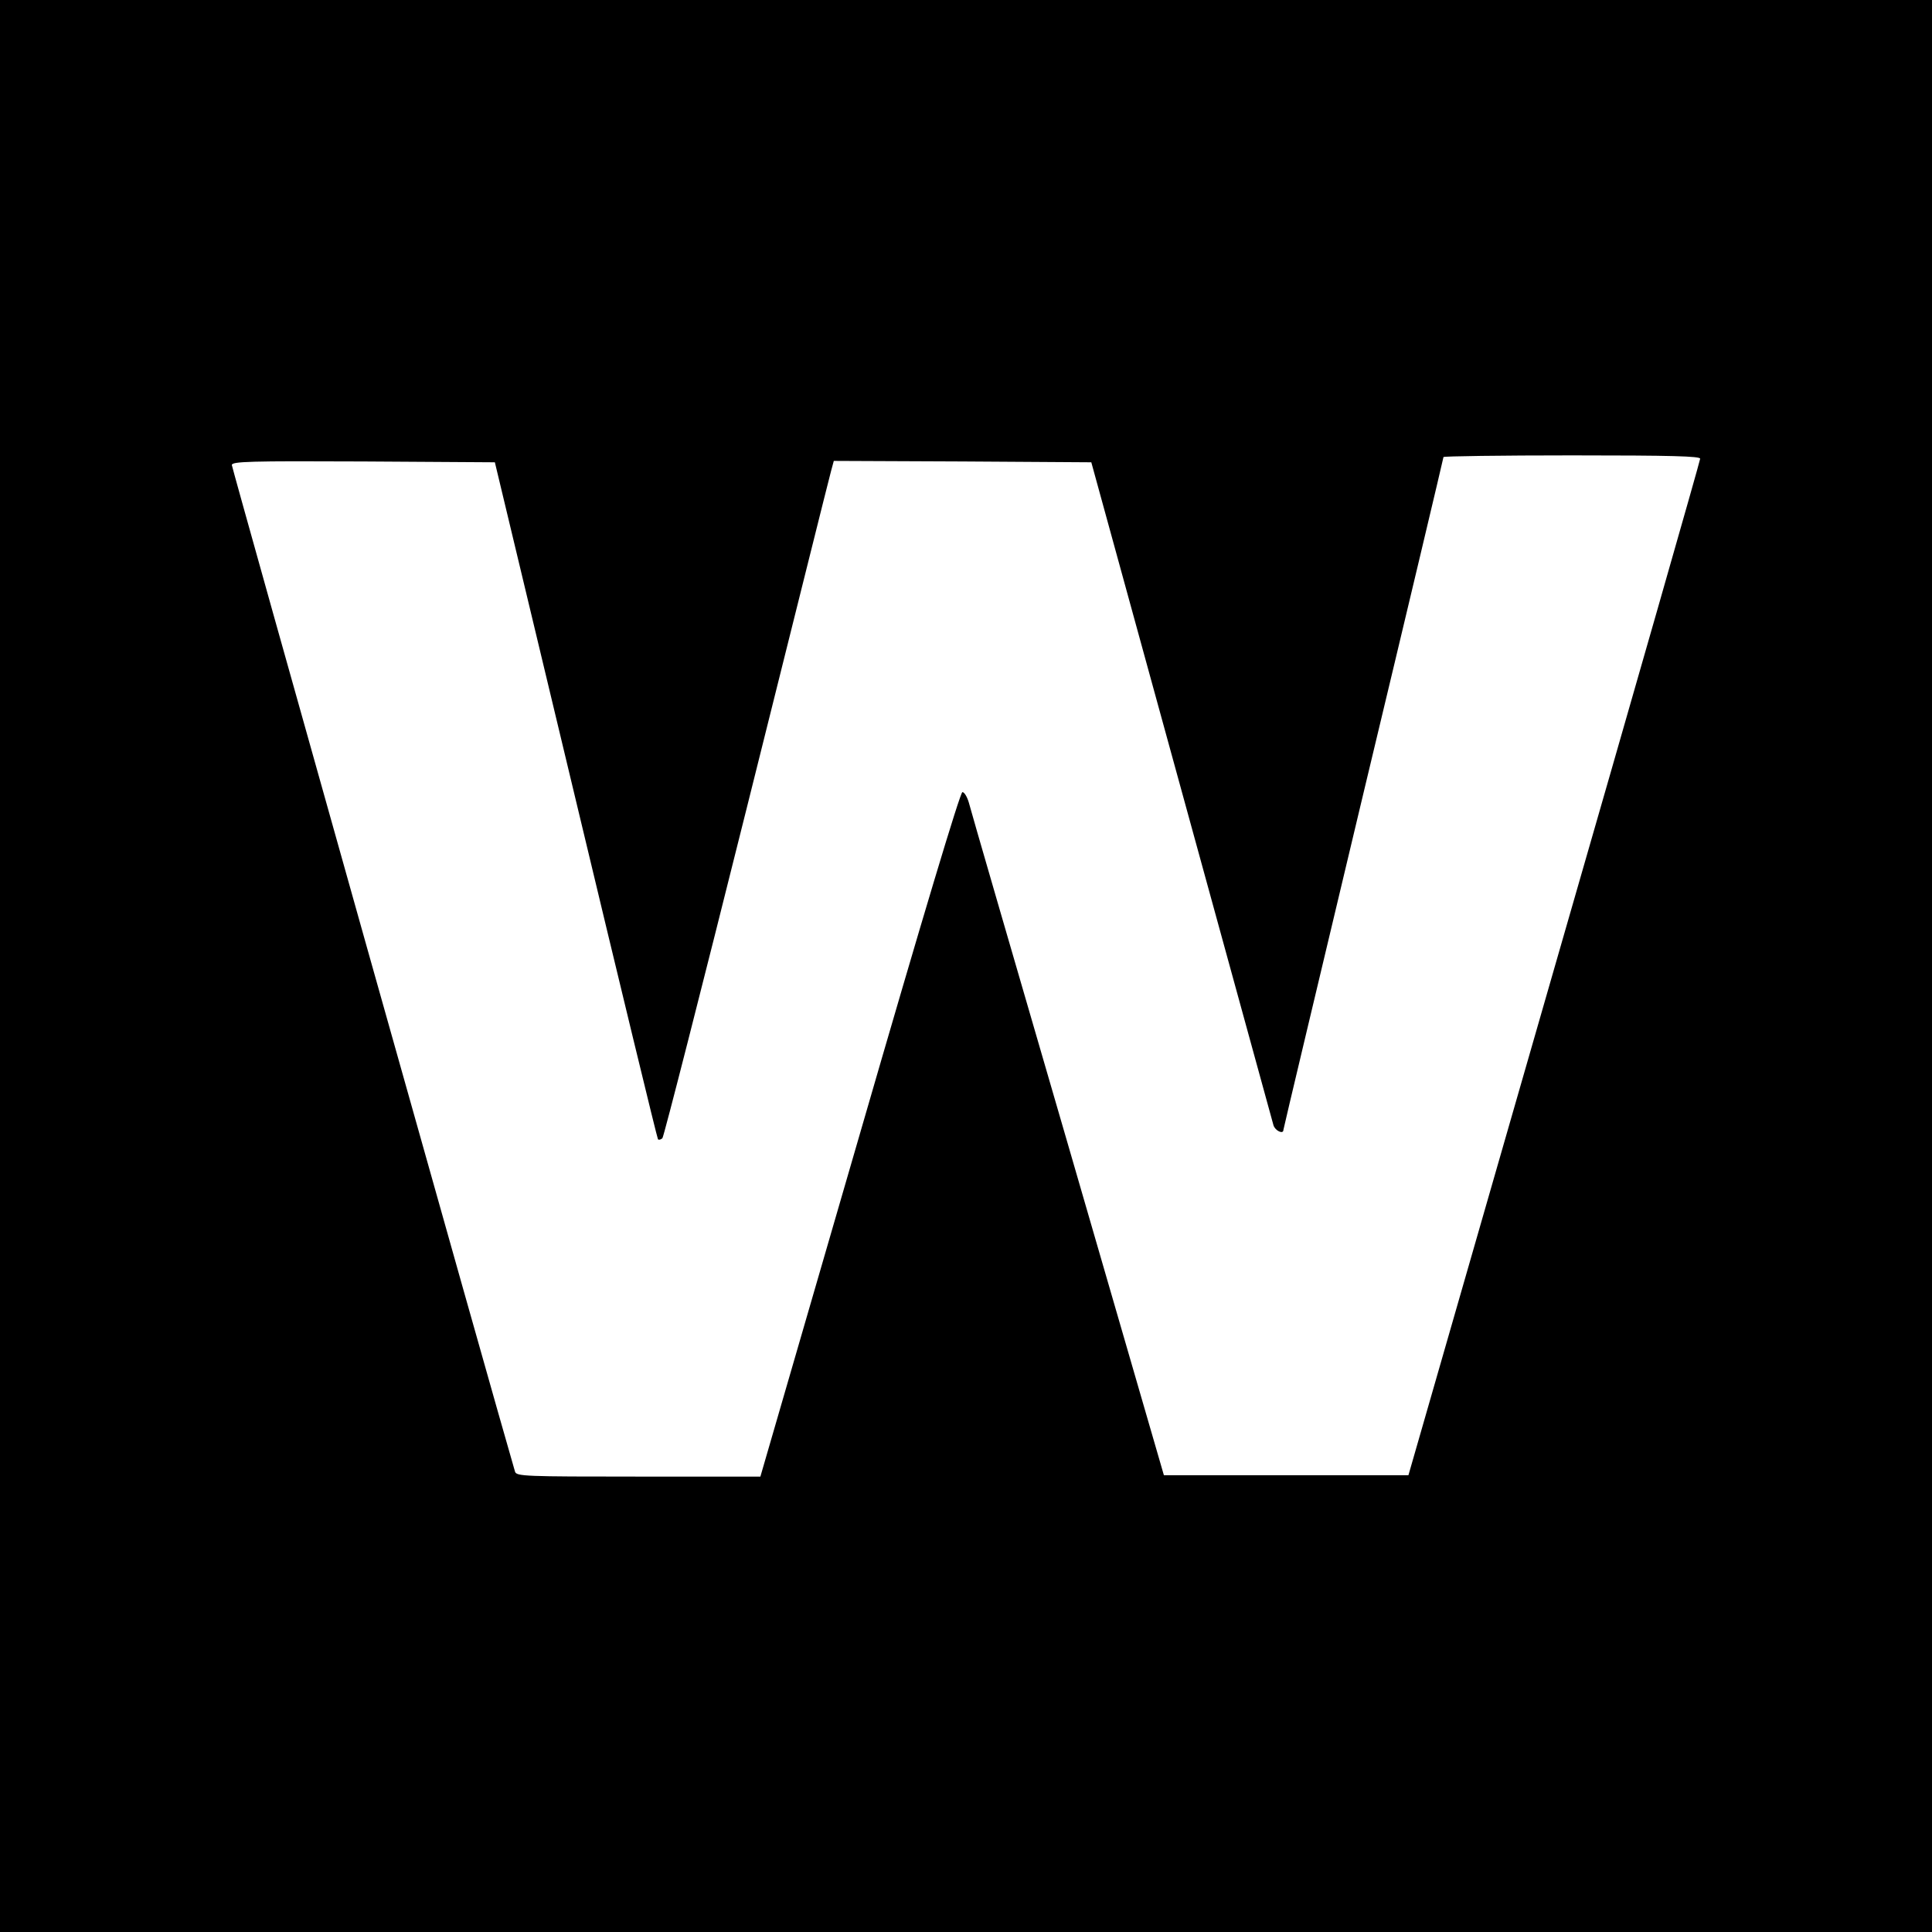 <?xml version="1.0" standalone="no"?>
<!DOCTYPE svg PUBLIC "-//W3C//DTD SVG 20010904//EN"
 "http://www.w3.org/TR/2001/REC-SVG-20010904/DTD/svg10.dtd">
<svg version="1.0" xmlns="http://www.w3.org/2000/svg"
 width="700pt" height="700pt" viewBox="0 0 700 700"
 preserveAspectRatio="xMidYMid meet">
<g transform="translate(0,700) scale(0.1,-0.1)"
fill="#000000" stroke="none">
<path d="M0 3500 l0 -3500 3500 0 3500 0 0 3500 0 3500 -3500 0 -3500 0 0
-3500z m6160 1838 c0 -7 -238 -839 -529 -1848 l-528 -1835 -443 0 -443 0 -348
1200 c-192 660 -354 1217 -359 1238 -6 20 -16 37 -23 37 -8 0 -143 -449 -372
-1240 l-360 -1240 -442 0 c-412 0 -442 1 -447 18 -68 231 -1026 3637 -1026
3647 0 13 62 15 477 13 l476 -3 293 -1223 c161 -673 295 -1226 298 -1230 4 -3
10 -1 16 4 5 5 142 542 305 1194 163 652 300 1202 306 1223 l10 37 467 -2 466
-3 327 -1190 c180 -655 330 -1200 333 -1212 6 -20 36 -34 36 -17 0 4 131 553
290 1220 160 667 290 1215 290 1218 0 3 209 6 465 6 365 0 465 -3 465 -12z"/>
</g>
</svg>
